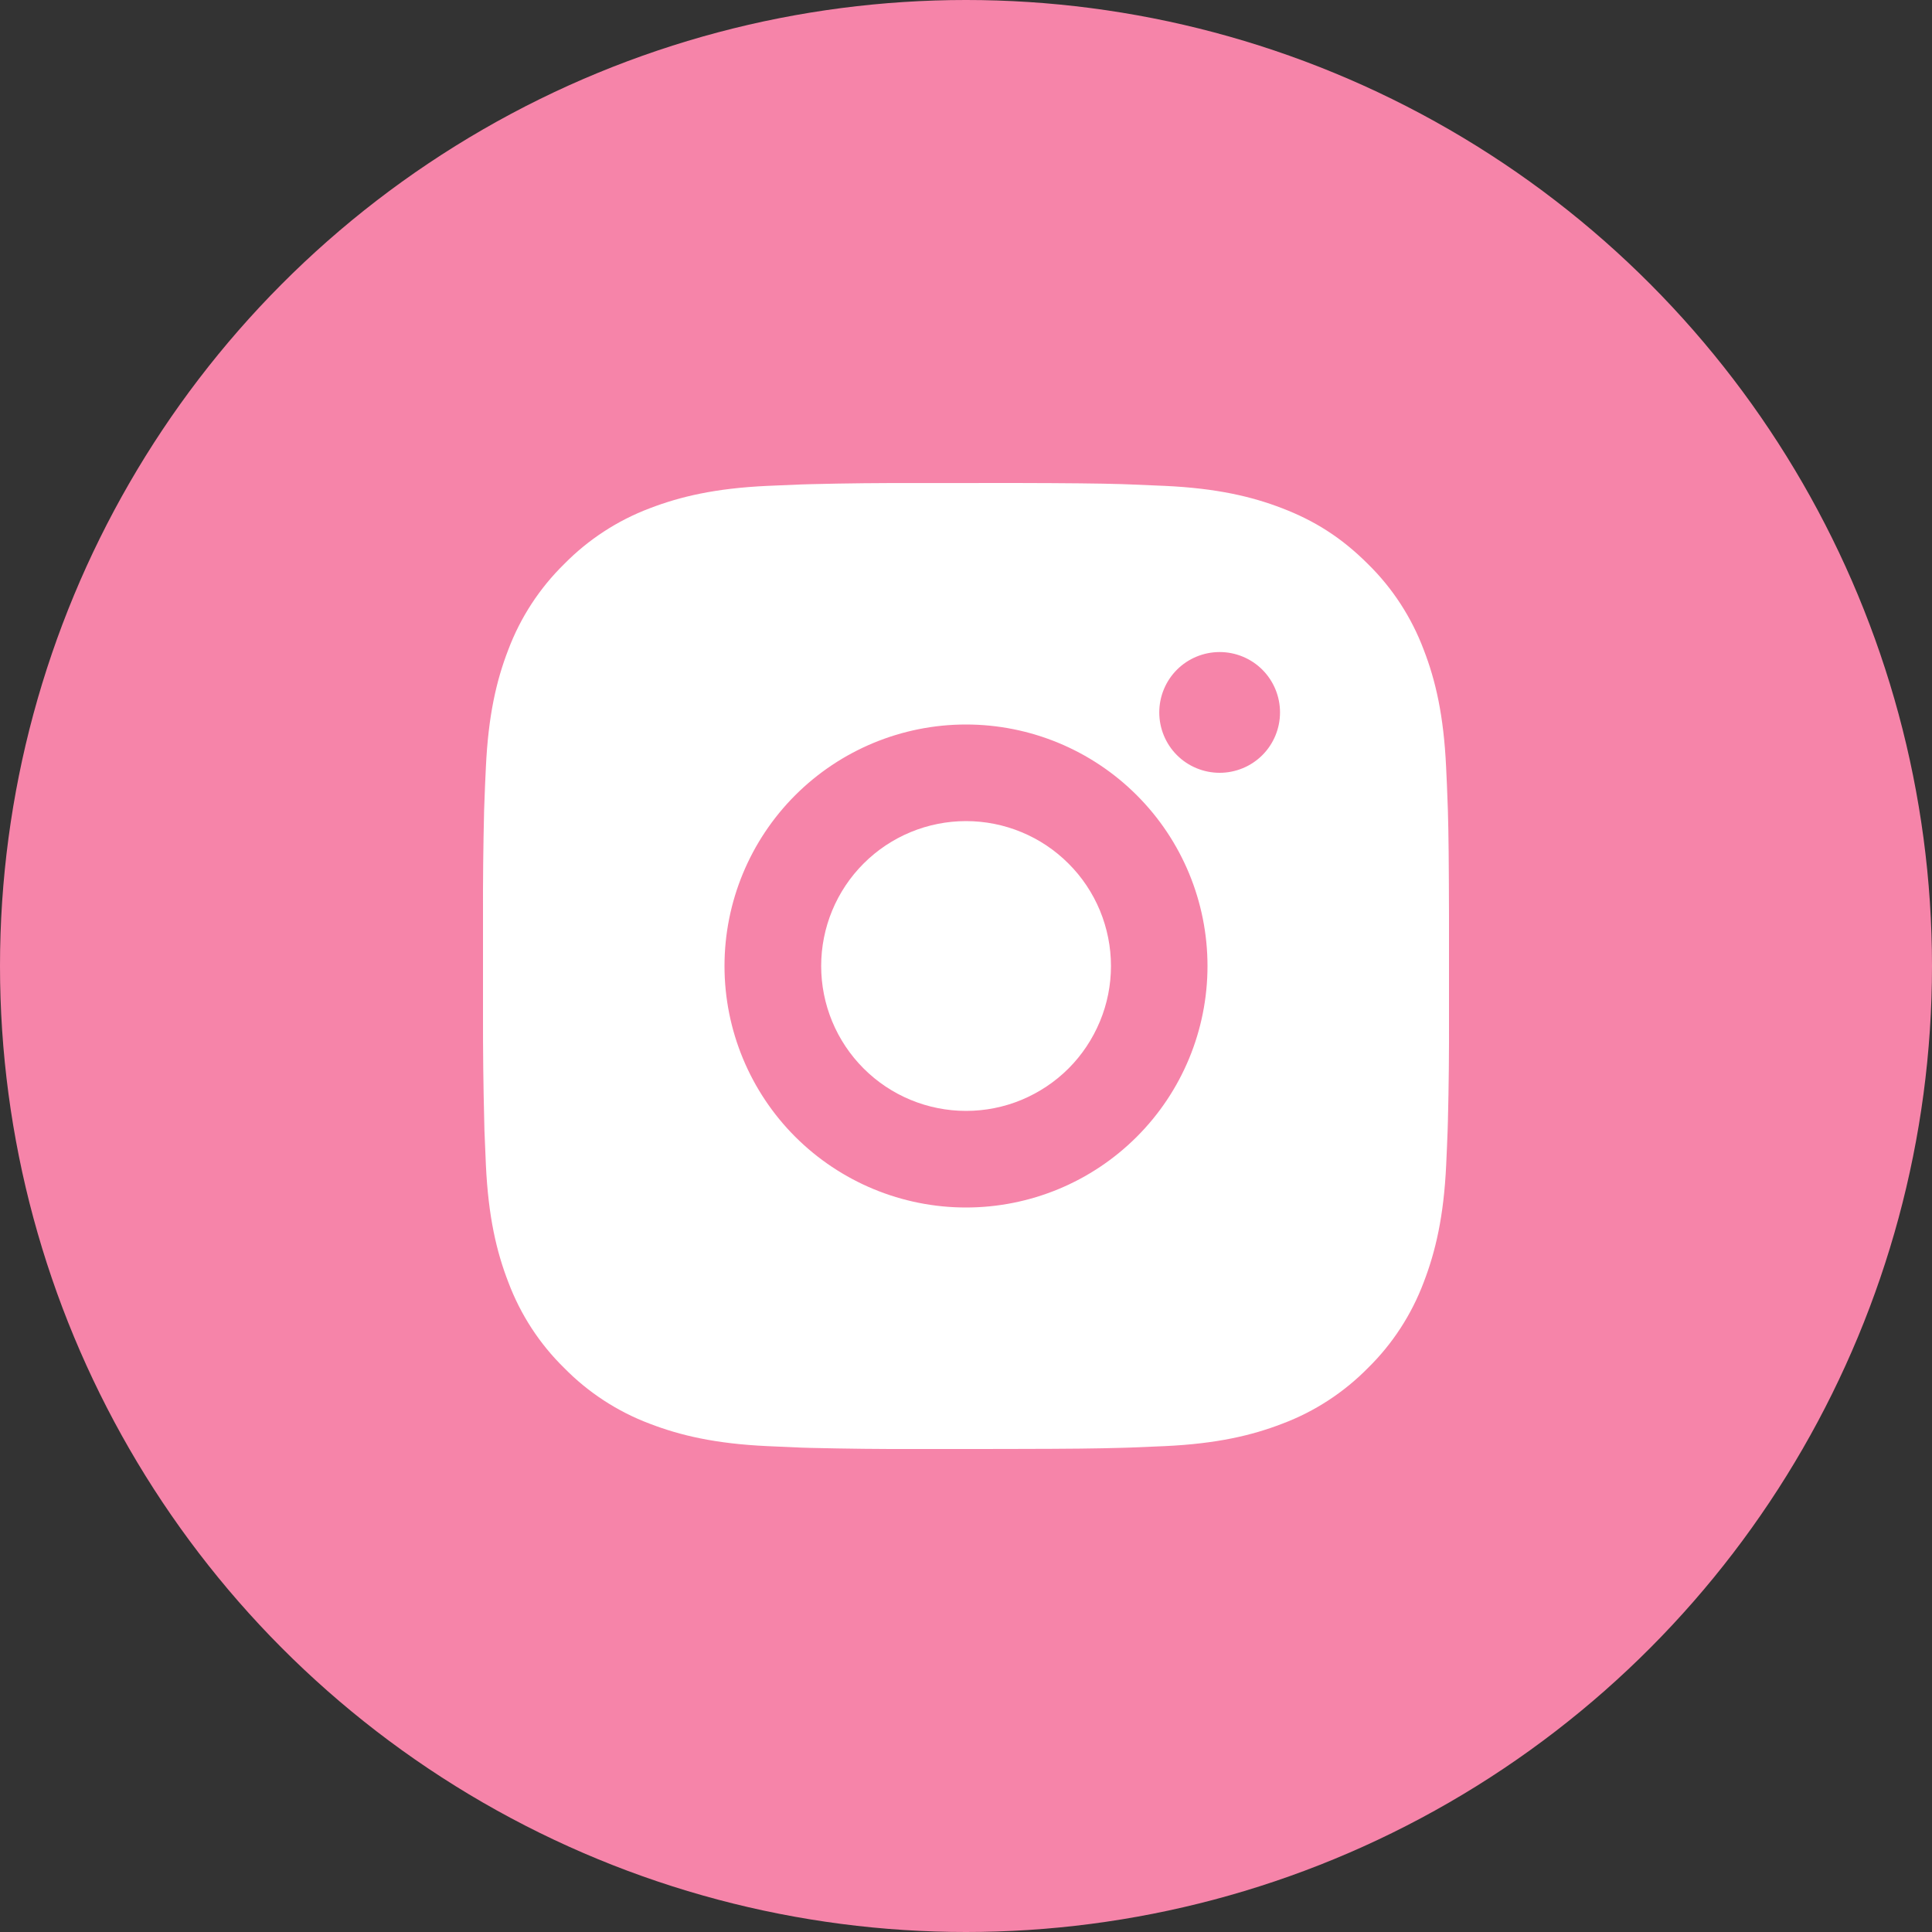 <?xml version="1.0" encoding="UTF-8"?> <svg xmlns="http://www.w3.org/2000/svg" width="28" height="28" viewBox="0 0 28 28" fill="none"><rect x="0" y="0" width="28" height="28" fill="#333333" stroke="none"/><circle cx="14" cy="14" r="14" fill="#F684A9"></circle><path d="M14.72 7C15.508 7.002 15.907 7.006 16.252 7.016L16.388 7.021C16.545 7.027 16.7 7.034 16.887 7.042C17.631 7.077 18.14 7.195 18.585 7.367C19.047 7.545 19.437 7.786 19.826 8.175C20.182 8.524 20.457 8.948 20.633 9.415C20.806 9.861 20.923 10.369 20.958 11.115C20.967 11.301 20.974 11.456 20.979 11.613L20.984 11.749C20.994 12.093 20.998 12.493 21 13.28L21 13.803V14.72C21.002 15.23 20.997 15.741 20.984 16.251L20.98 16.387C20.974 16.544 20.968 16.699 20.959 16.885C20.924 17.631 20.805 18.138 20.633 18.585C20.457 19.052 20.182 19.476 19.826 19.825C19.476 20.181 19.053 20.457 18.585 20.633C18.14 20.805 17.631 20.923 16.887 20.958L16.388 20.979L16.252 20.983C15.907 20.993 15.508 20.998 14.72 20.999L14.198 21H13.281C12.771 21.002 12.26 20.996 11.749 20.984L11.613 20.98C11.447 20.973 11.281 20.966 11.115 20.958C10.37 20.923 9.862 20.805 9.415 20.633C8.948 20.457 8.525 20.181 8.176 19.825C7.819 19.476 7.544 19.052 7.368 18.585C7.195 18.139 7.077 17.631 7.042 16.885L7.021 16.387L7.018 16.251C7.005 15.741 6.999 15.23 7 14.72V13.28C6.998 12.77 7.004 12.259 7.016 11.749L7.021 11.613C7.026 11.456 7.033 11.301 7.042 11.115C7.077 10.369 7.194 9.862 7.367 9.415C7.543 8.948 7.82 8.524 8.176 8.175C8.526 7.819 8.949 7.543 9.415 7.367C9.862 7.195 10.37 7.077 11.115 7.042C11.301 7.034 11.457 7.027 11.613 7.021L11.749 7.017C12.26 7.004 12.77 6.999 13.281 7.001L14.72 7ZM14 10.5C13.072 10.5 12.182 10.869 11.525 11.525C10.869 12.181 10.5 13.072 10.5 14C10.5 14.928 10.869 15.819 11.525 16.475C12.182 17.131 13.072 17.5 14 17.5C14.929 17.5 15.819 17.131 16.475 16.475C17.132 15.819 17.5 14.928 17.5 14C17.5 13.072 17.132 12.181 16.475 11.525C15.819 10.869 14.929 10.5 14 10.5ZM14 11.9C14.276 11.9 14.549 11.954 14.804 12.06C15.059 12.165 15.29 12.32 15.485 12.515C15.681 12.71 15.835 12.941 15.941 13.196C16.046 13.451 16.101 13.724 16.101 14C16.101 14.275 16.047 14.549 15.941 14.803C15.835 15.058 15.681 15.29 15.486 15.485C15.291 15.68 15.059 15.834 14.805 15.94C14.55 16.046 14.277 16.1 14.001 16.1C13.444 16.1 12.91 15.879 12.516 15.485C12.122 15.091 11.901 14.557 11.901 14C11.901 13.443 12.122 12.909 12.516 12.515C12.91 12.121 13.444 11.9 14.001 11.9M17.676 9.45C17.444 9.45 17.221 9.542 17.057 9.706C16.893 9.87 16.801 10.093 16.801 10.325C16.801 10.557 16.893 10.78 17.057 10.944C17.221 11.108 17.444 11.2 17.676 11.2C17.908 11.2 18.131 11.108 18.295 10.944C18.459 10.78 18.551 10.557 18.551 10.325C18.551 10.093 18.459 9.87 18.295 9.706C18.131 9.542 17.908 9.45 17.676 9.45Z" fill="white"></path></svg> 
